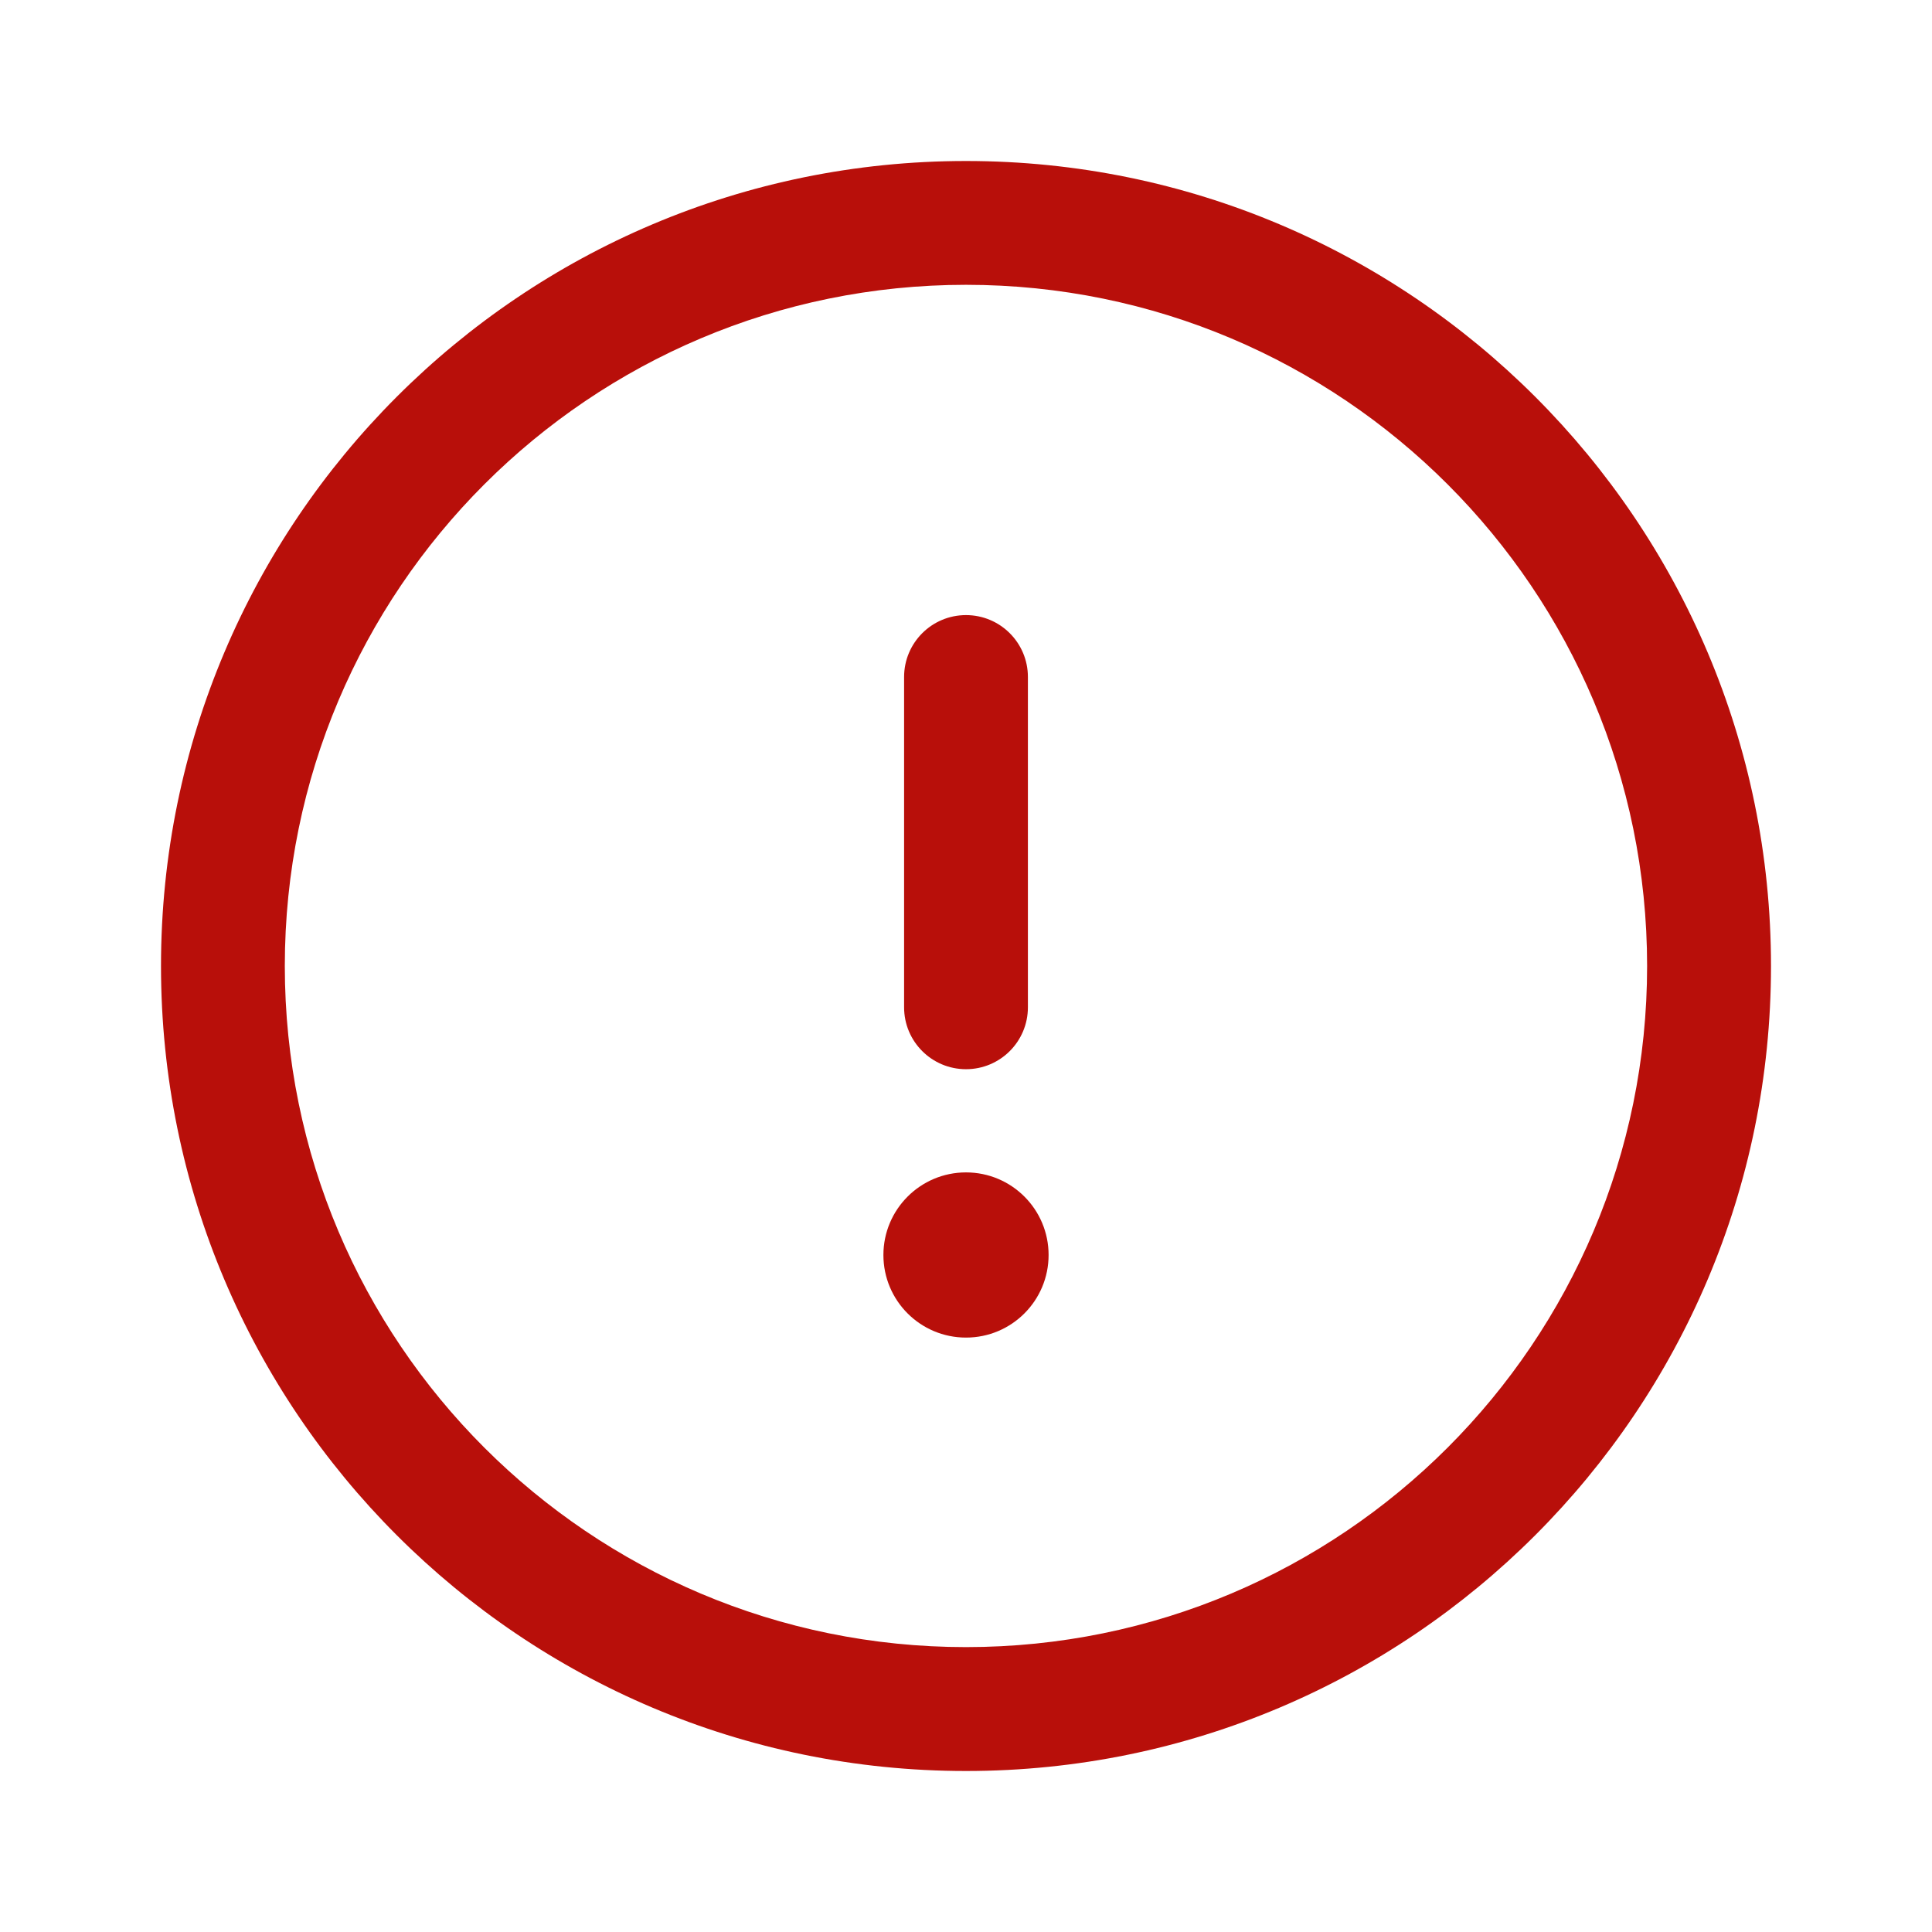 <svg xmlns="http://www.w3.org/2000/svg" width="512" viewBox="0 0 24 24" height="512" fill="none"><g fill="#b80f0a"><path fill-rule="evenodd" d="m12 3.538c-4.673 0-8.462 3.788-8.462 8.462 0 4.673 3.788 8.461 8.462 8.461 4.673 0 8.461-3.788 8.461-8.461 0-4.673-3.788-8.462-8.461-8.462zm-10 8.462c0-5.523 4.477-10 10-10 5.523 0 10 4.477 10 10 0 5.523-4.477 10-10 10-5.523 0-10-4.477-10-10z" clip-rule="evenodd"></path><path fill-rule="evenodd" d="m12 7.641c.425 0 .769.344.769.769v4.103c0 .425-.344.769-.769.769s-.769-.344-.769-.769v-4.103c0-.425.344-.769.769-.769z" clip-rule="evenodd"></path><path d="m13.026 15.59c0 .567-.459 1.026-1.026 1.026s-1.026-.459-1.026-1.026c0-.566.459-1.026 1.026-1.026s1.026.459 1.026 1.026z"></path></g></svg>
